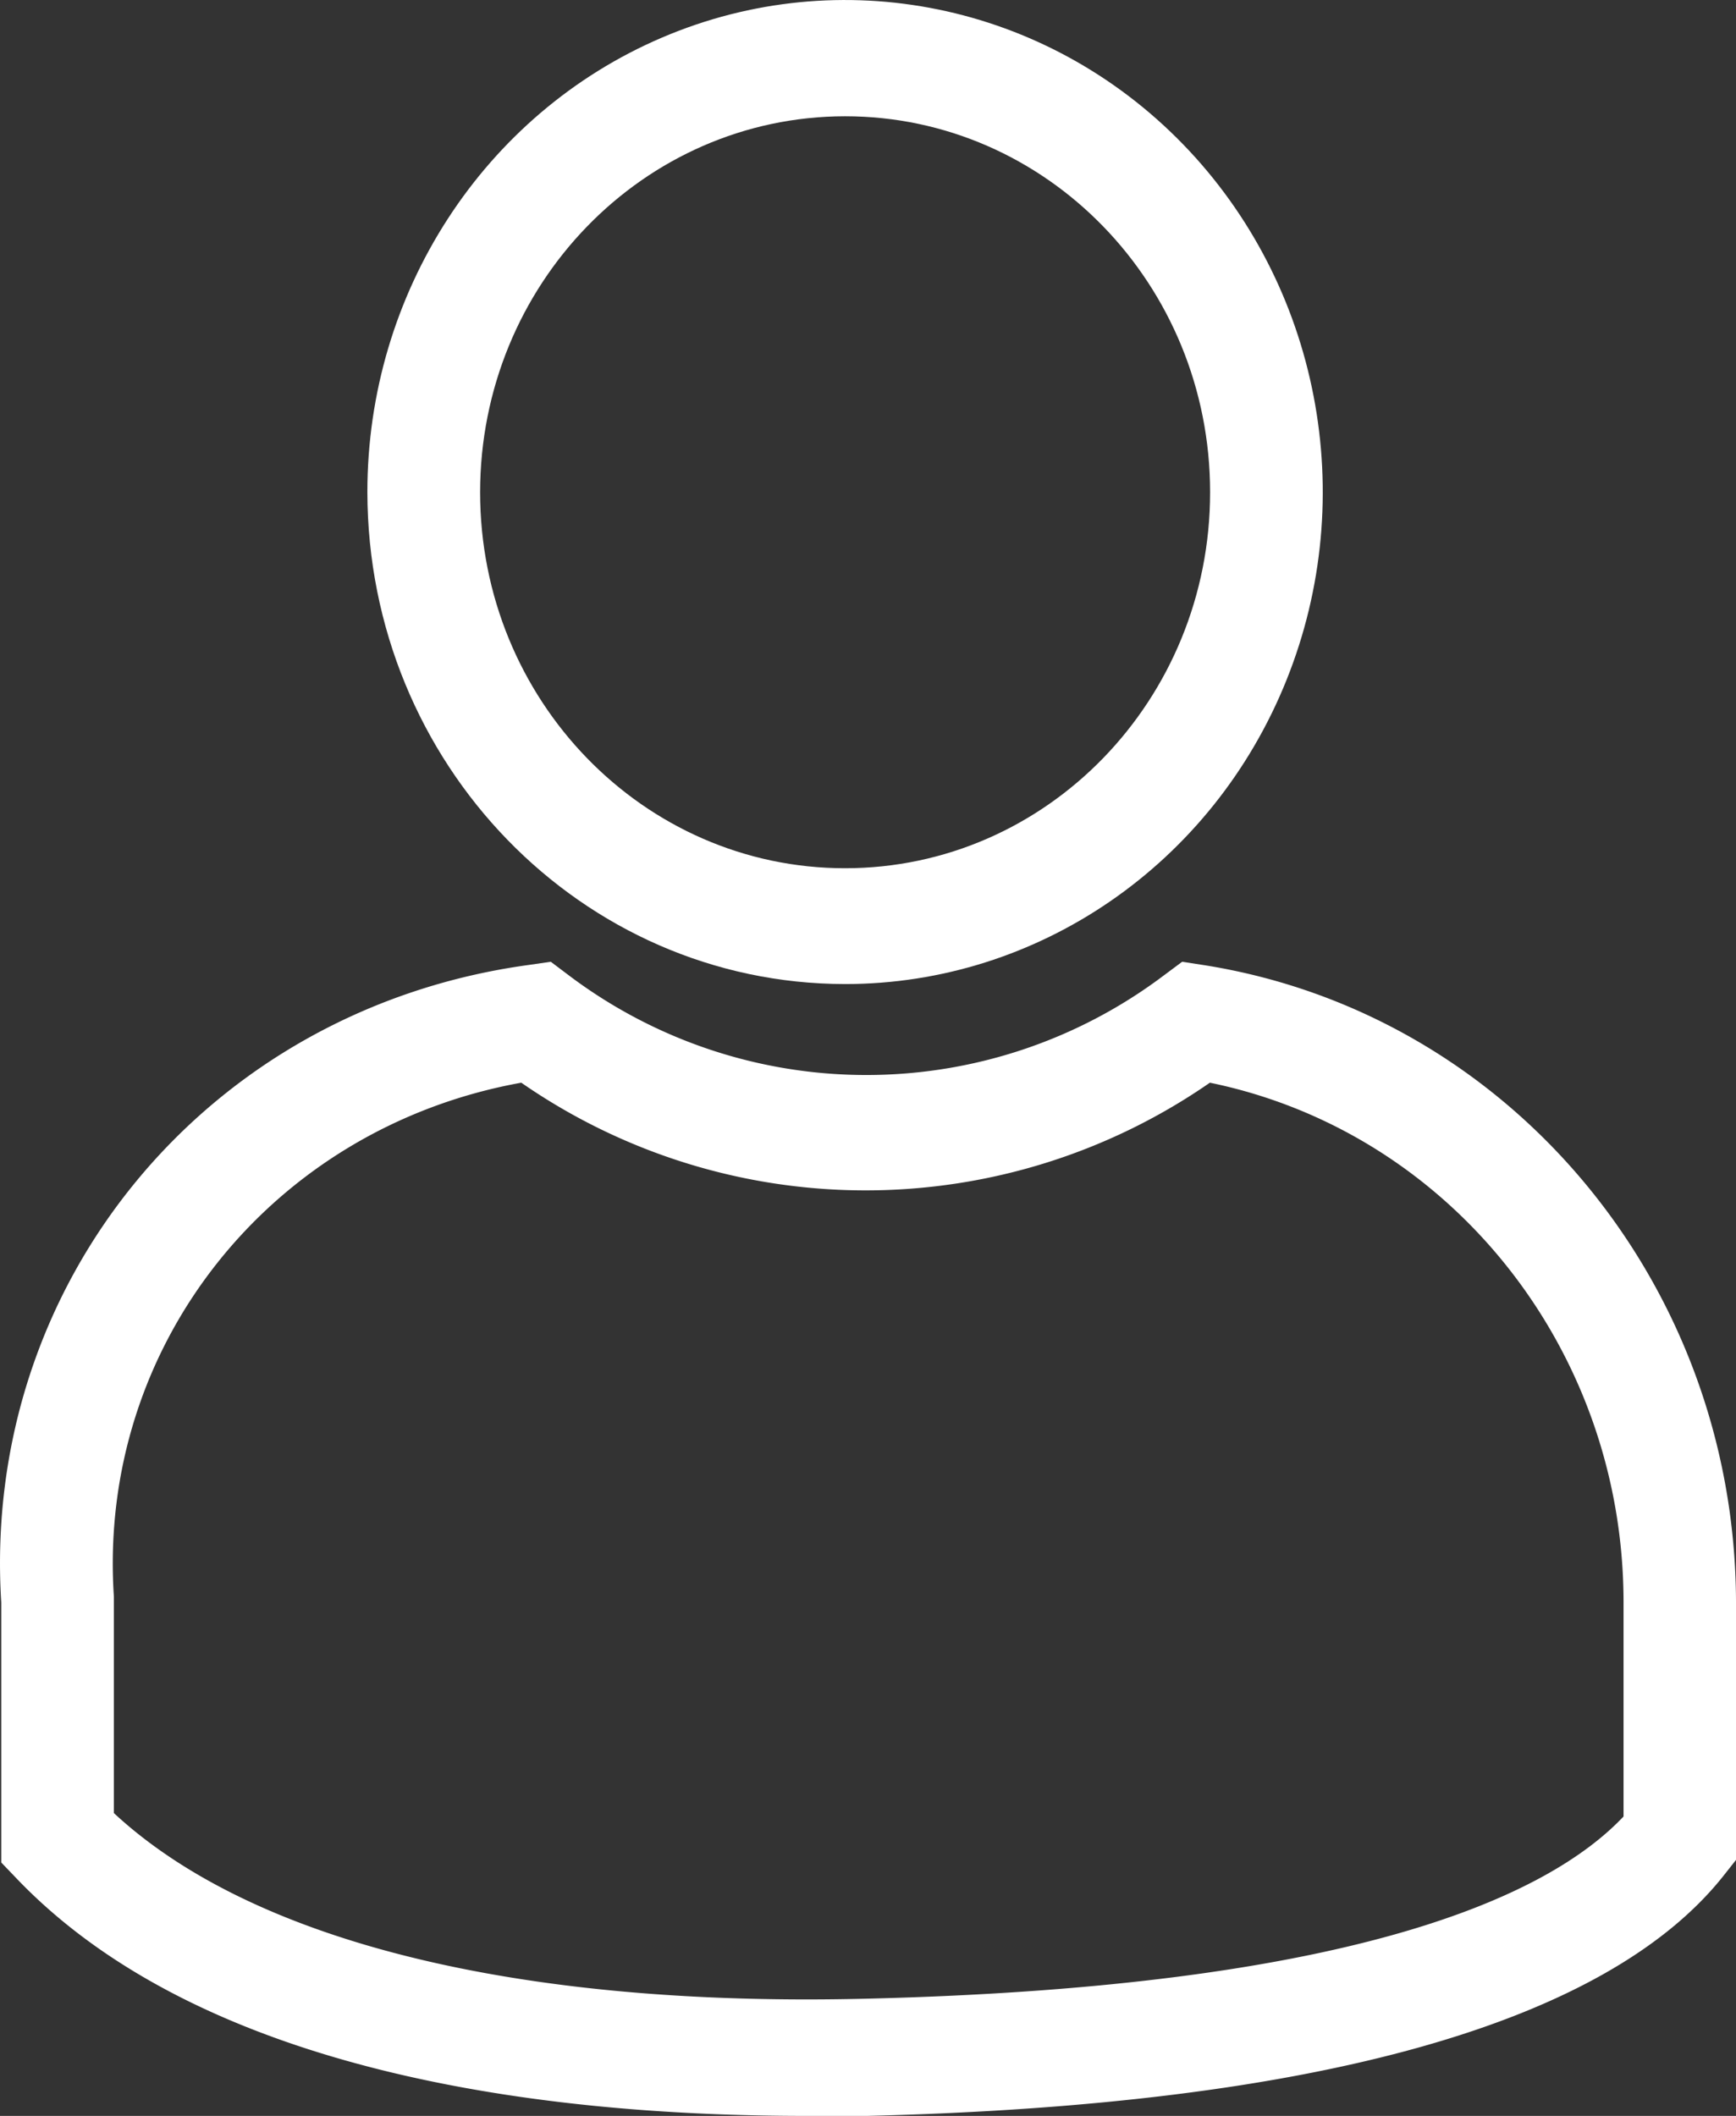 <svg width="32" height="39" viewBox="0 0 32 39" xmlns="http://www.w3.org/2000/svg">
    <rect x="0" y="0" width="32" height="39" fill="#333333" stroke="none"/>
    <g fill="#FFF" fill-rule="nonzero">
        <path d="M15.577 18.138c3.562 0 6.773-2.21 8.136-5.6 1.362-3.389.608-7.29-1.91-9.883C19.282.062 15.494-.713 12.204.692 8.915 2.097 6.77 5.405 6.772 9.073c.007 5.005 3.946 9.06 8.805 9.065zm0-15.995c3.716 0 6.729 3.103 6.729 6.93 0 3.828-3.013 6.93-6.729 6.93S8.85 12.901 8.85 9.073c.002-3.826 3.013-6.927 6.728-6.93z"/>
        <path d="m22.206 17.791-.415-.064-.345.257a9.106 9.106 0 0 1-10.952 0l-.341-.257-.415.06C3.819 18.6-.347 23.652.023 29.537v4.792l.303.316C3.732 38.183 9.904 39 14.863 39h1.121c8.307-.201 13.628-1.711 15.783-4.423l.233-.295v-4.783c-.029-5.85-4.18-10.813-9.794-11.708zm7.721 15.69c-1.391 1.472-4.984 3.145-13.984 3.359-6.405.154-11.293-1.053-13.844-3.422v-3.991c-.307-4.625 2.908-8.641 7.51-9.471a11.139 11.139 0 0 0 12.693 0c4.423.91 7.612 4.902 7.625 9.548v3.978z"/>
    </g>
</svg>
